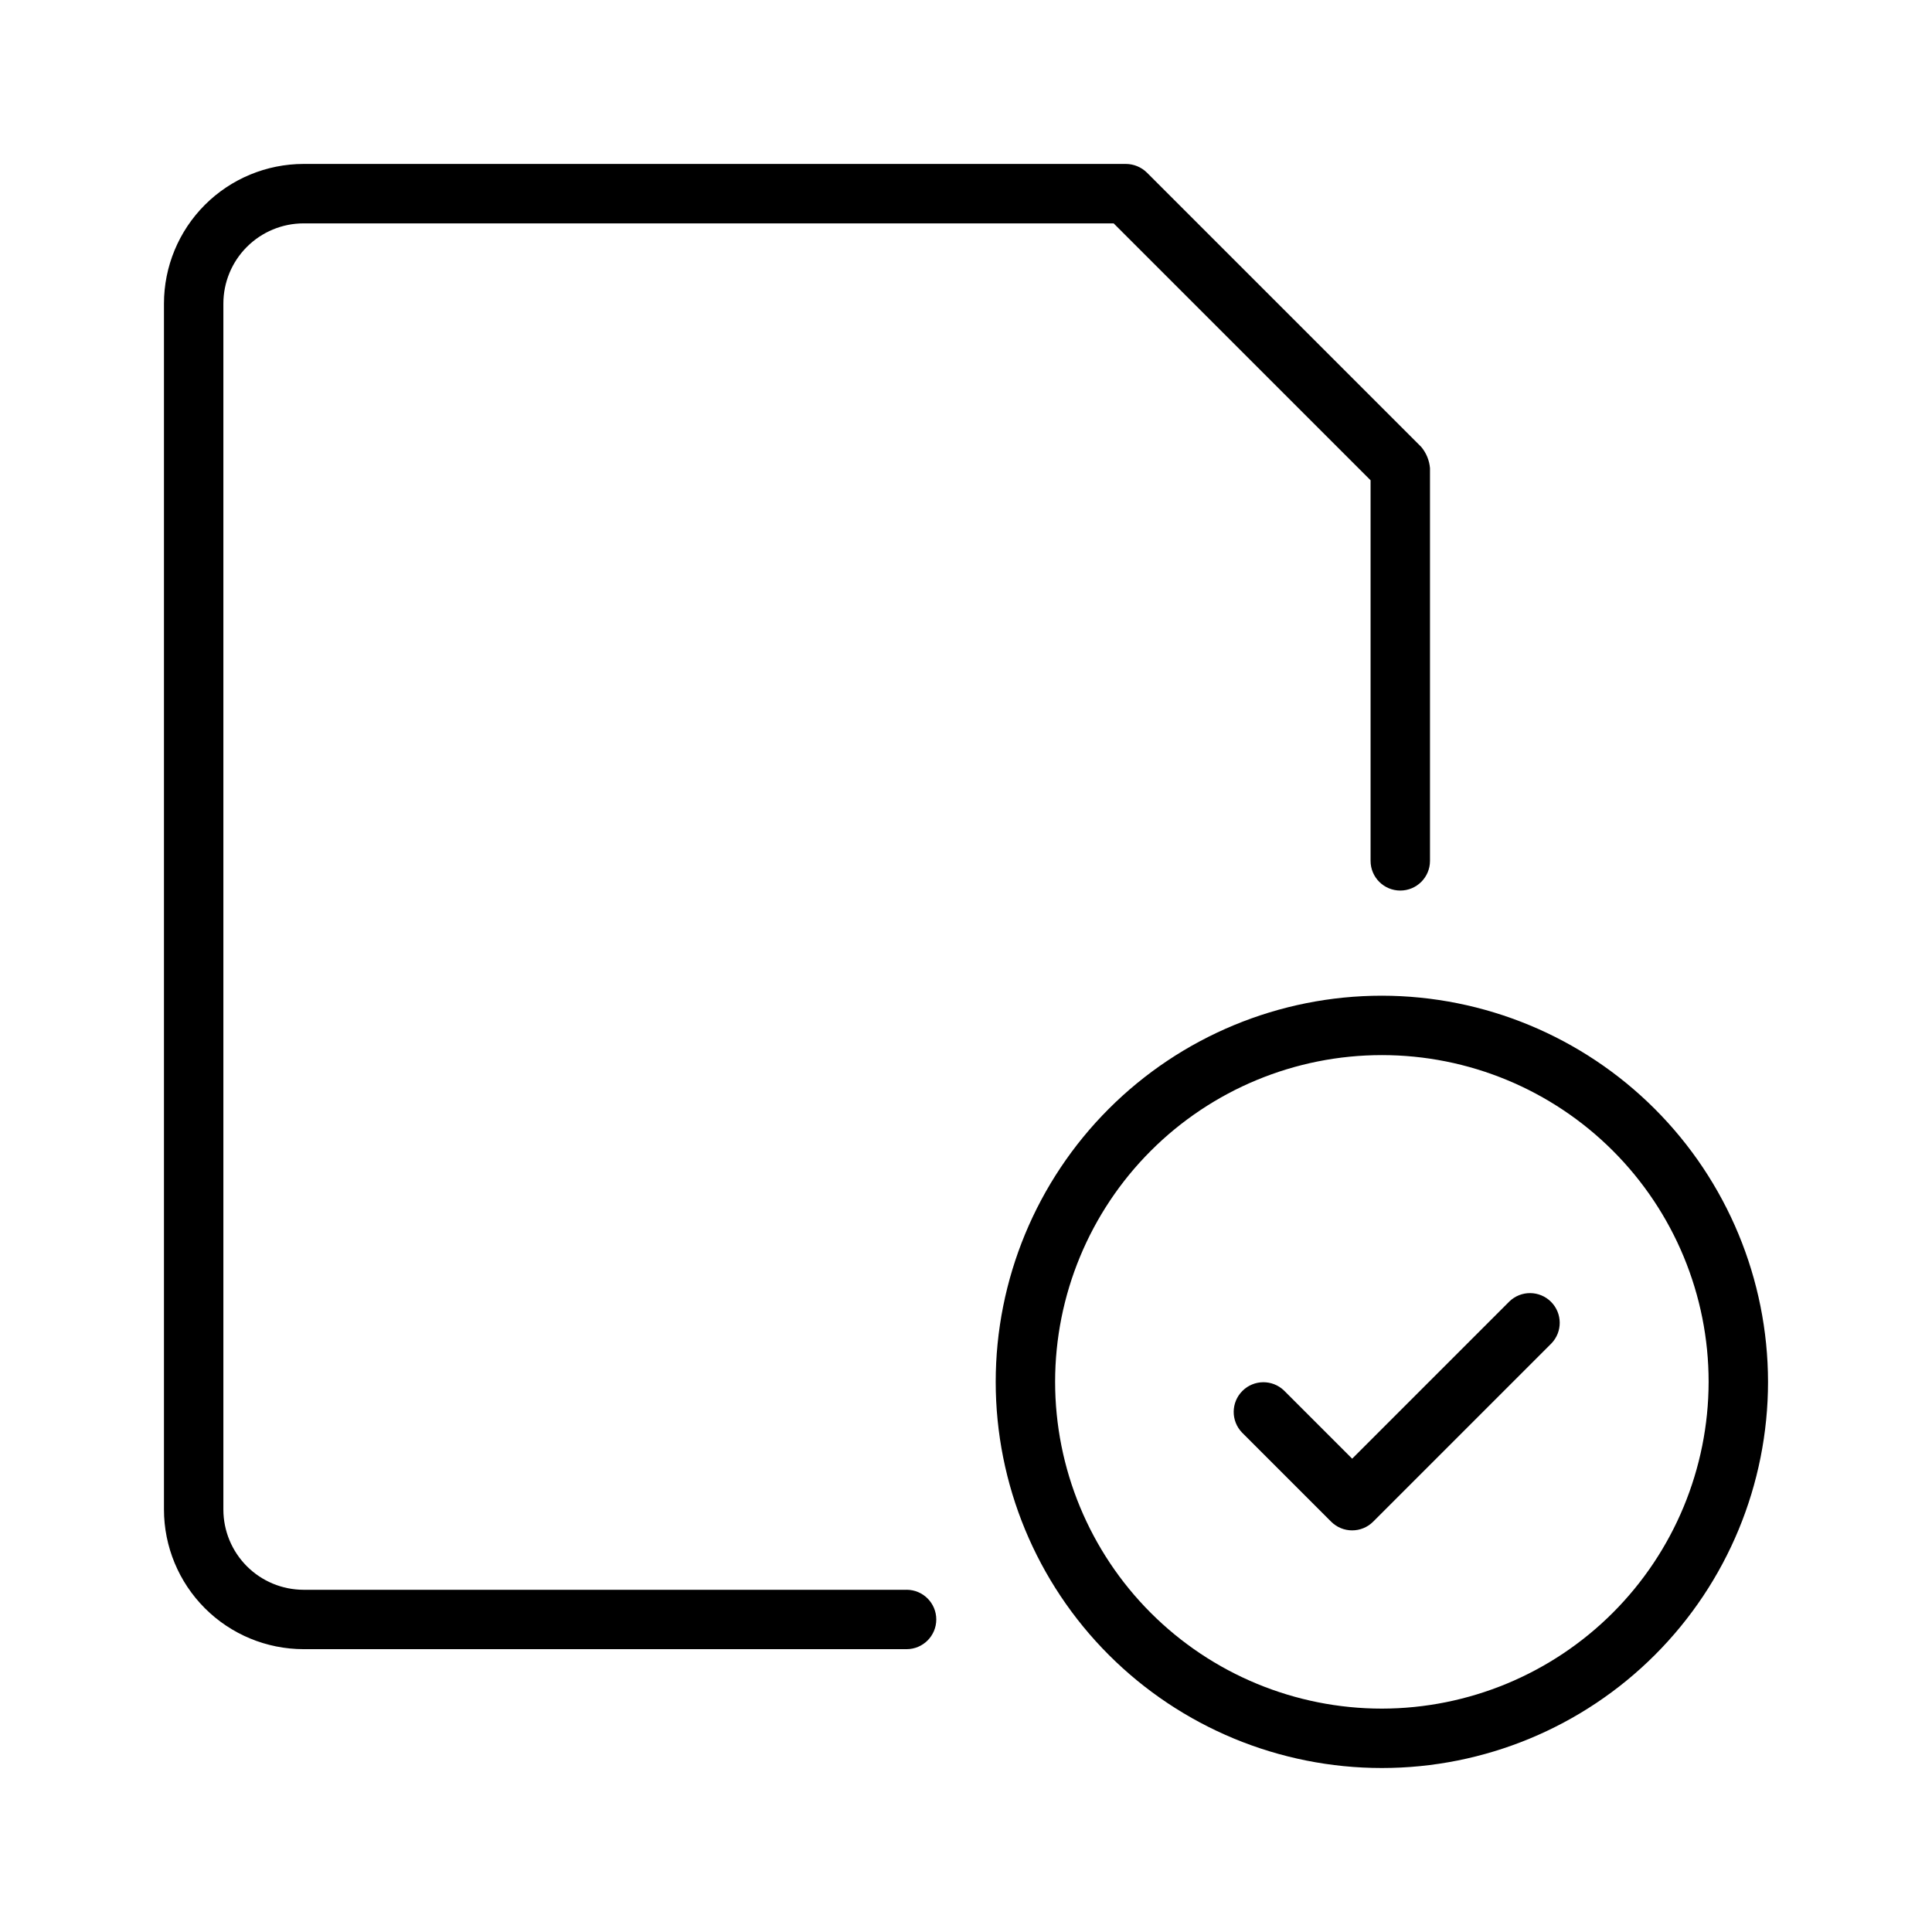 <?xml version="1.0" encoding="UTF-8"?>
<!-- Uploaded to: SVG Repo, www.svgrepo.com, Generator: SVG Repo Mixer Tools -->
<svg fill="#000000" width="800px" height="800px" version="1.1" viewBox="144 144 512 512" xmlns="http://www.w3.org/2000/svg">
 <g>
  <path d="m384.25 565.31h-159.8c-5.637-0.008-11.039-2.246-15.023-6.231-3.984-3.988-6.227-9.391-6.231-15.027v-319.6c0.004-5.637 2.246-11.039 6.231-15.023 3.984-3.984 9.387-6.227 15.023-6.231h214.68l68.086 68.078v100.86c0 4.348 3.523 7.871 7.871 7.871 4.348 0 7.875-3.523 7.875-7.871v-104.08c-0.18-2.078-0.996-4.047-2.34-5.641l-72.668-72.66c-1.488-1.469-3.492-2.297-5.582-2.309h-217.92c-9.812 0.008-19.219 3.91-26.156 10.844-6.934 6.938-10.836 16.344-10.844 26.156v319.6c0.008 9.812 3.91 19.219 10.844 26.156 6.938 6.938 16.344 10.836 26.156 10.844h159.8c4.348 0 7.871-3.523 7.871-7.871s-3.523-7.871-7.871-7.871z"/>
  <path d="m510.21 407.87c-27.141 0-53.172 10.781-72.363 29.973s-29.973 45.223-29.973 72.363 10.781 53.172 29.973 72.363c19.191 19.191 45.223 29.973 72.363 29.973s53.172-10.781 72.363-29.973c19.191-19.191 29.973-45.223 29.973-72.363-0.031-27.133-10.824-53.145-30.008-72.328s-45.195-29.977-72.328-30.008zm0 188.93c-22.965 0-44.992-9.125-61.23-25.363-16.238-16.238-25.363-38.266-25.363-61.23 0-22.965 9.125-44.992 25.363-61.23 16.238-16.238 38.266-25.363 61.23-25.363 22.965 0 44.992 9.125 61.23 25.363 16.238 16.238 25.363 38.266 25.363 61.23-0.031 22.957-9.164 44.965-25.395 61.199-16.234 16.23-38.242 25.363-61.199 25.395z"/>
  <path d="m544 488.9-41.664 41.664-18.051-18.051c-3.09-2.981-8-2.938-11.035 0.098-3.039 3.035-3.078 7.945-0.098 11.035l23.617 23.617c3.074 3.07 8.059 3.07 11.129 0l47.234-47.234c2.984-3.086 2.941-7.996-0.098-11.035-3.035-3.035-7.945-3.078-11.035-0.094z"/>
 </g>
</svg>